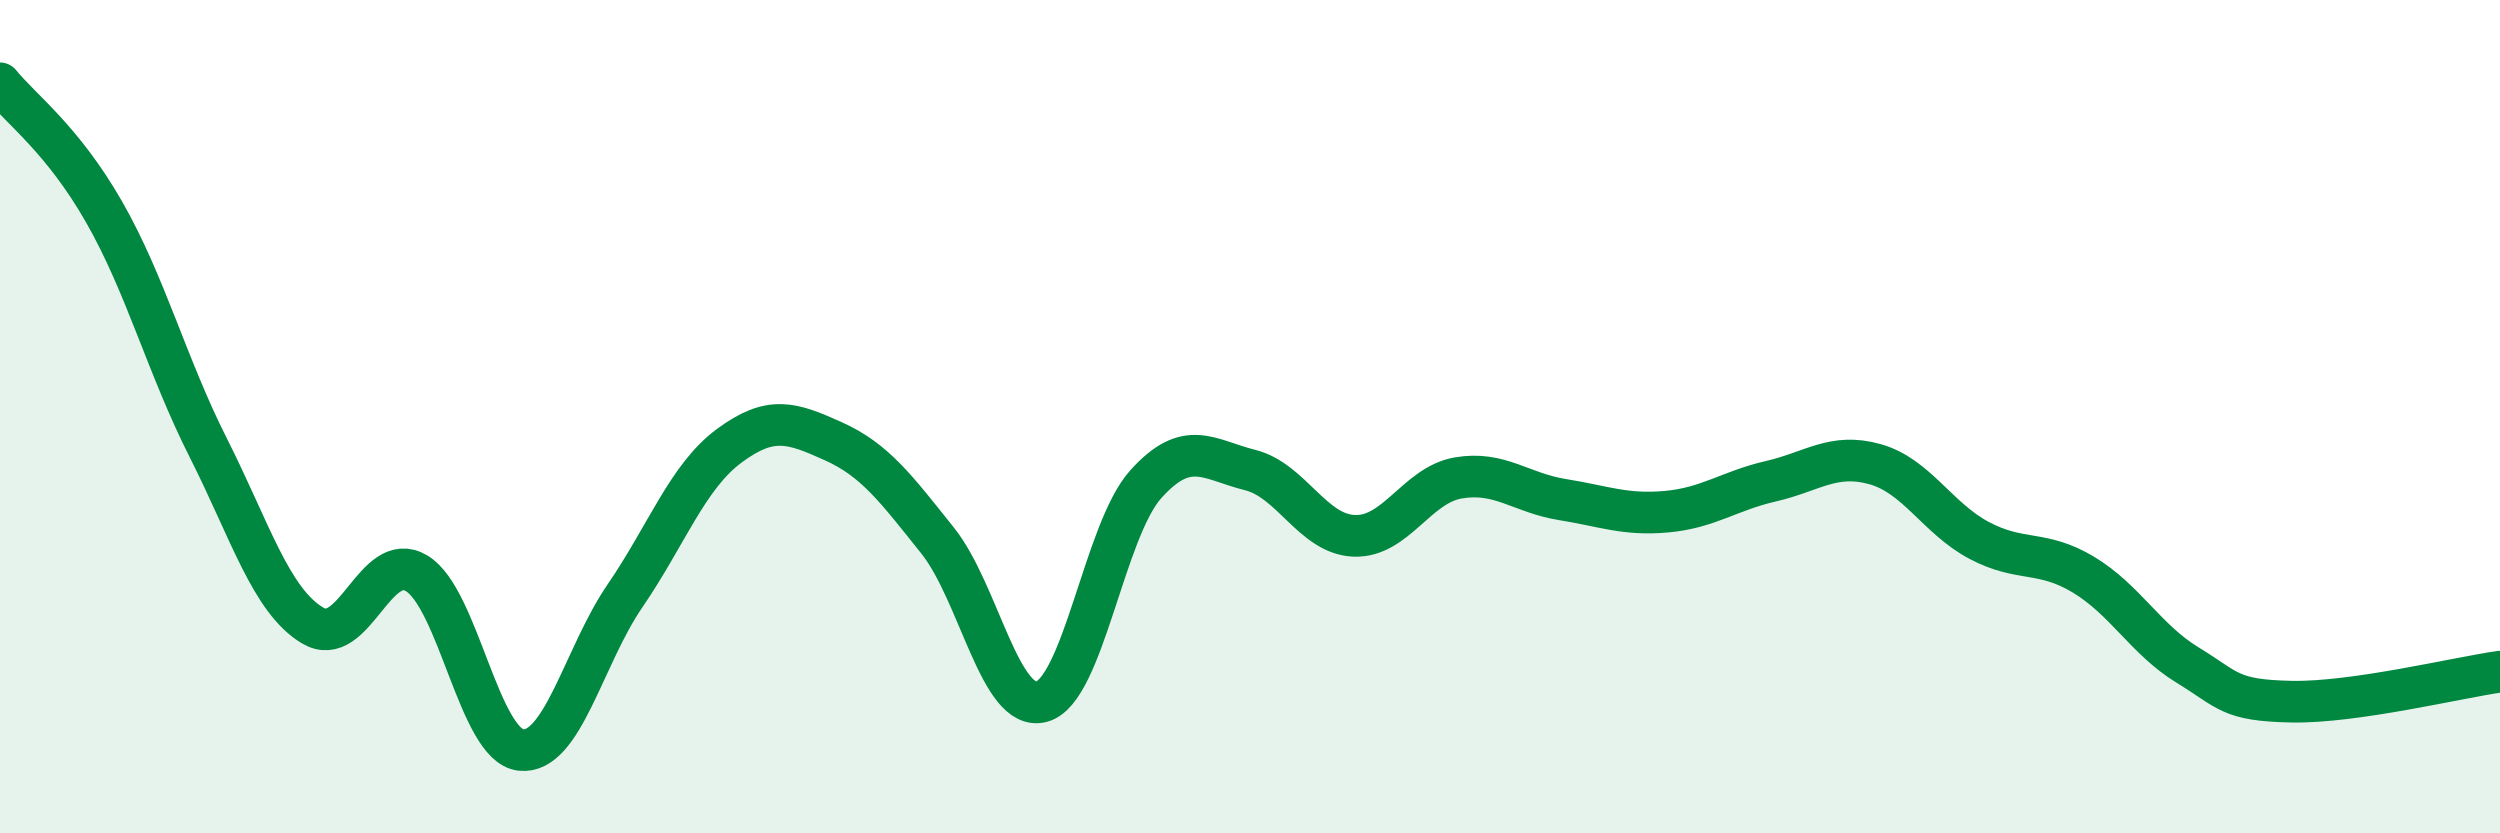 
    <svg width="60" height="20" viewBox="0 0 60 20" xmlns="http://www.w3.org/2000/svg">
      <path
        d="M 0,2 C 0.5,2.62 1.5,3.34 2.5,5.09 C 3.5,6.84 4,8.77 5,10.75 C 6,12.73 6.5,14.41 7.5,15.01 C 8.5,15.61 9,13.16 10,13.76 C 11,14.36 11.5,17.89 12.5,18 C 13.5,18.11 14,15.76 15,14.3 C 16,12.84 16.5,11.44 17.5,10.7 C 18.5,9.96 19,10.14 20,10.59 C 21,11.04 21.5,11.72 22.5,12.97 C 23.5,14.22 24,17.11 25,16.84 C 26,16.57 26.5,12.73 27.5,11.62 C 28.5,10.51 29,11.03 30,11.28 C 31,11.53 31.5,12.82 32.5,12.86 C 33.5,12.9 34,11.64 35,11.47 C 36,11.3 36.5,11.83 37.5,11.99 C 38.5,12.15 39,12.37 40,12.28 C 41,12.19 41.5,11.78 42.5,11.55 C 43.5,11.32 44,10.86 45,11.14 C 46,11.42 46.5,12.44 47.5,12.97 C 48.5,13.5 49,13.19 50,13.79 C 51,14.39 51.5,15.35 52.5,15.96 C 53.5,16.57 53.5,16.81 55,16.84 C 56.5,16.87 59,16.26 60,16.12L60 20L0 20Z"
        fill="#008740"
        opacity="0.1"
        stroke-linecap="round"
        stroke-linejoin="round"
      />
      <path
        d="M 0,2 C 0.5,2.62 1.5,3.34 2.5,5.09 C 3.5,6.84 4,8.77 5,10.75 C 6,12.73 6.5,14.41 7.5,15.01 C 8.5,15.61 9,13.16 10,13.76 C 11,14.36 11.5,17.89 12.5,18 C 13.5,18.11 14,15.76 15,14.3 C 16,12.84 16.5,11.44 17.5,10.7 C 18.5,9.96 19,10.14 20,10.59 C 21,11.04 21.5,11.72 22.5,12.97 C 23.5,14.22 24,17.11 25,16.84 C 26,16.57 26.5,12.73 27.5,11.62 C 28.5,10.51 29,11.03 30,11.28 C 31,11.53 31.5,12.82 32.5,12.86 C 33.5,12.9 34,11.64 35,11.47 C 36,11.3 36.5,11.83 37.5,11.99 C 38.5,12.15 39,12.37 40,12.28 C 41,12.19 41.5,11.78 42.5,11.55 C 43.5,11.32 44,10.86 45,11.14 C 46,11.42 46.5,12.44 47.5,12.97 C 48.5,13.5 49,13.19 50,13.79 C 51,14.39 51.5,15.35 52.5,15.96 C 53.5,16.57 53.5,16.81 55,16.84 C 56.5,16.87 59,16.26 60,16.12"
        stroke="#008740"
        stroke-width="1"
        fill="none"
        stroke-linecap="round"
        stroke-linejoin="round"
      />
    </svg>
  